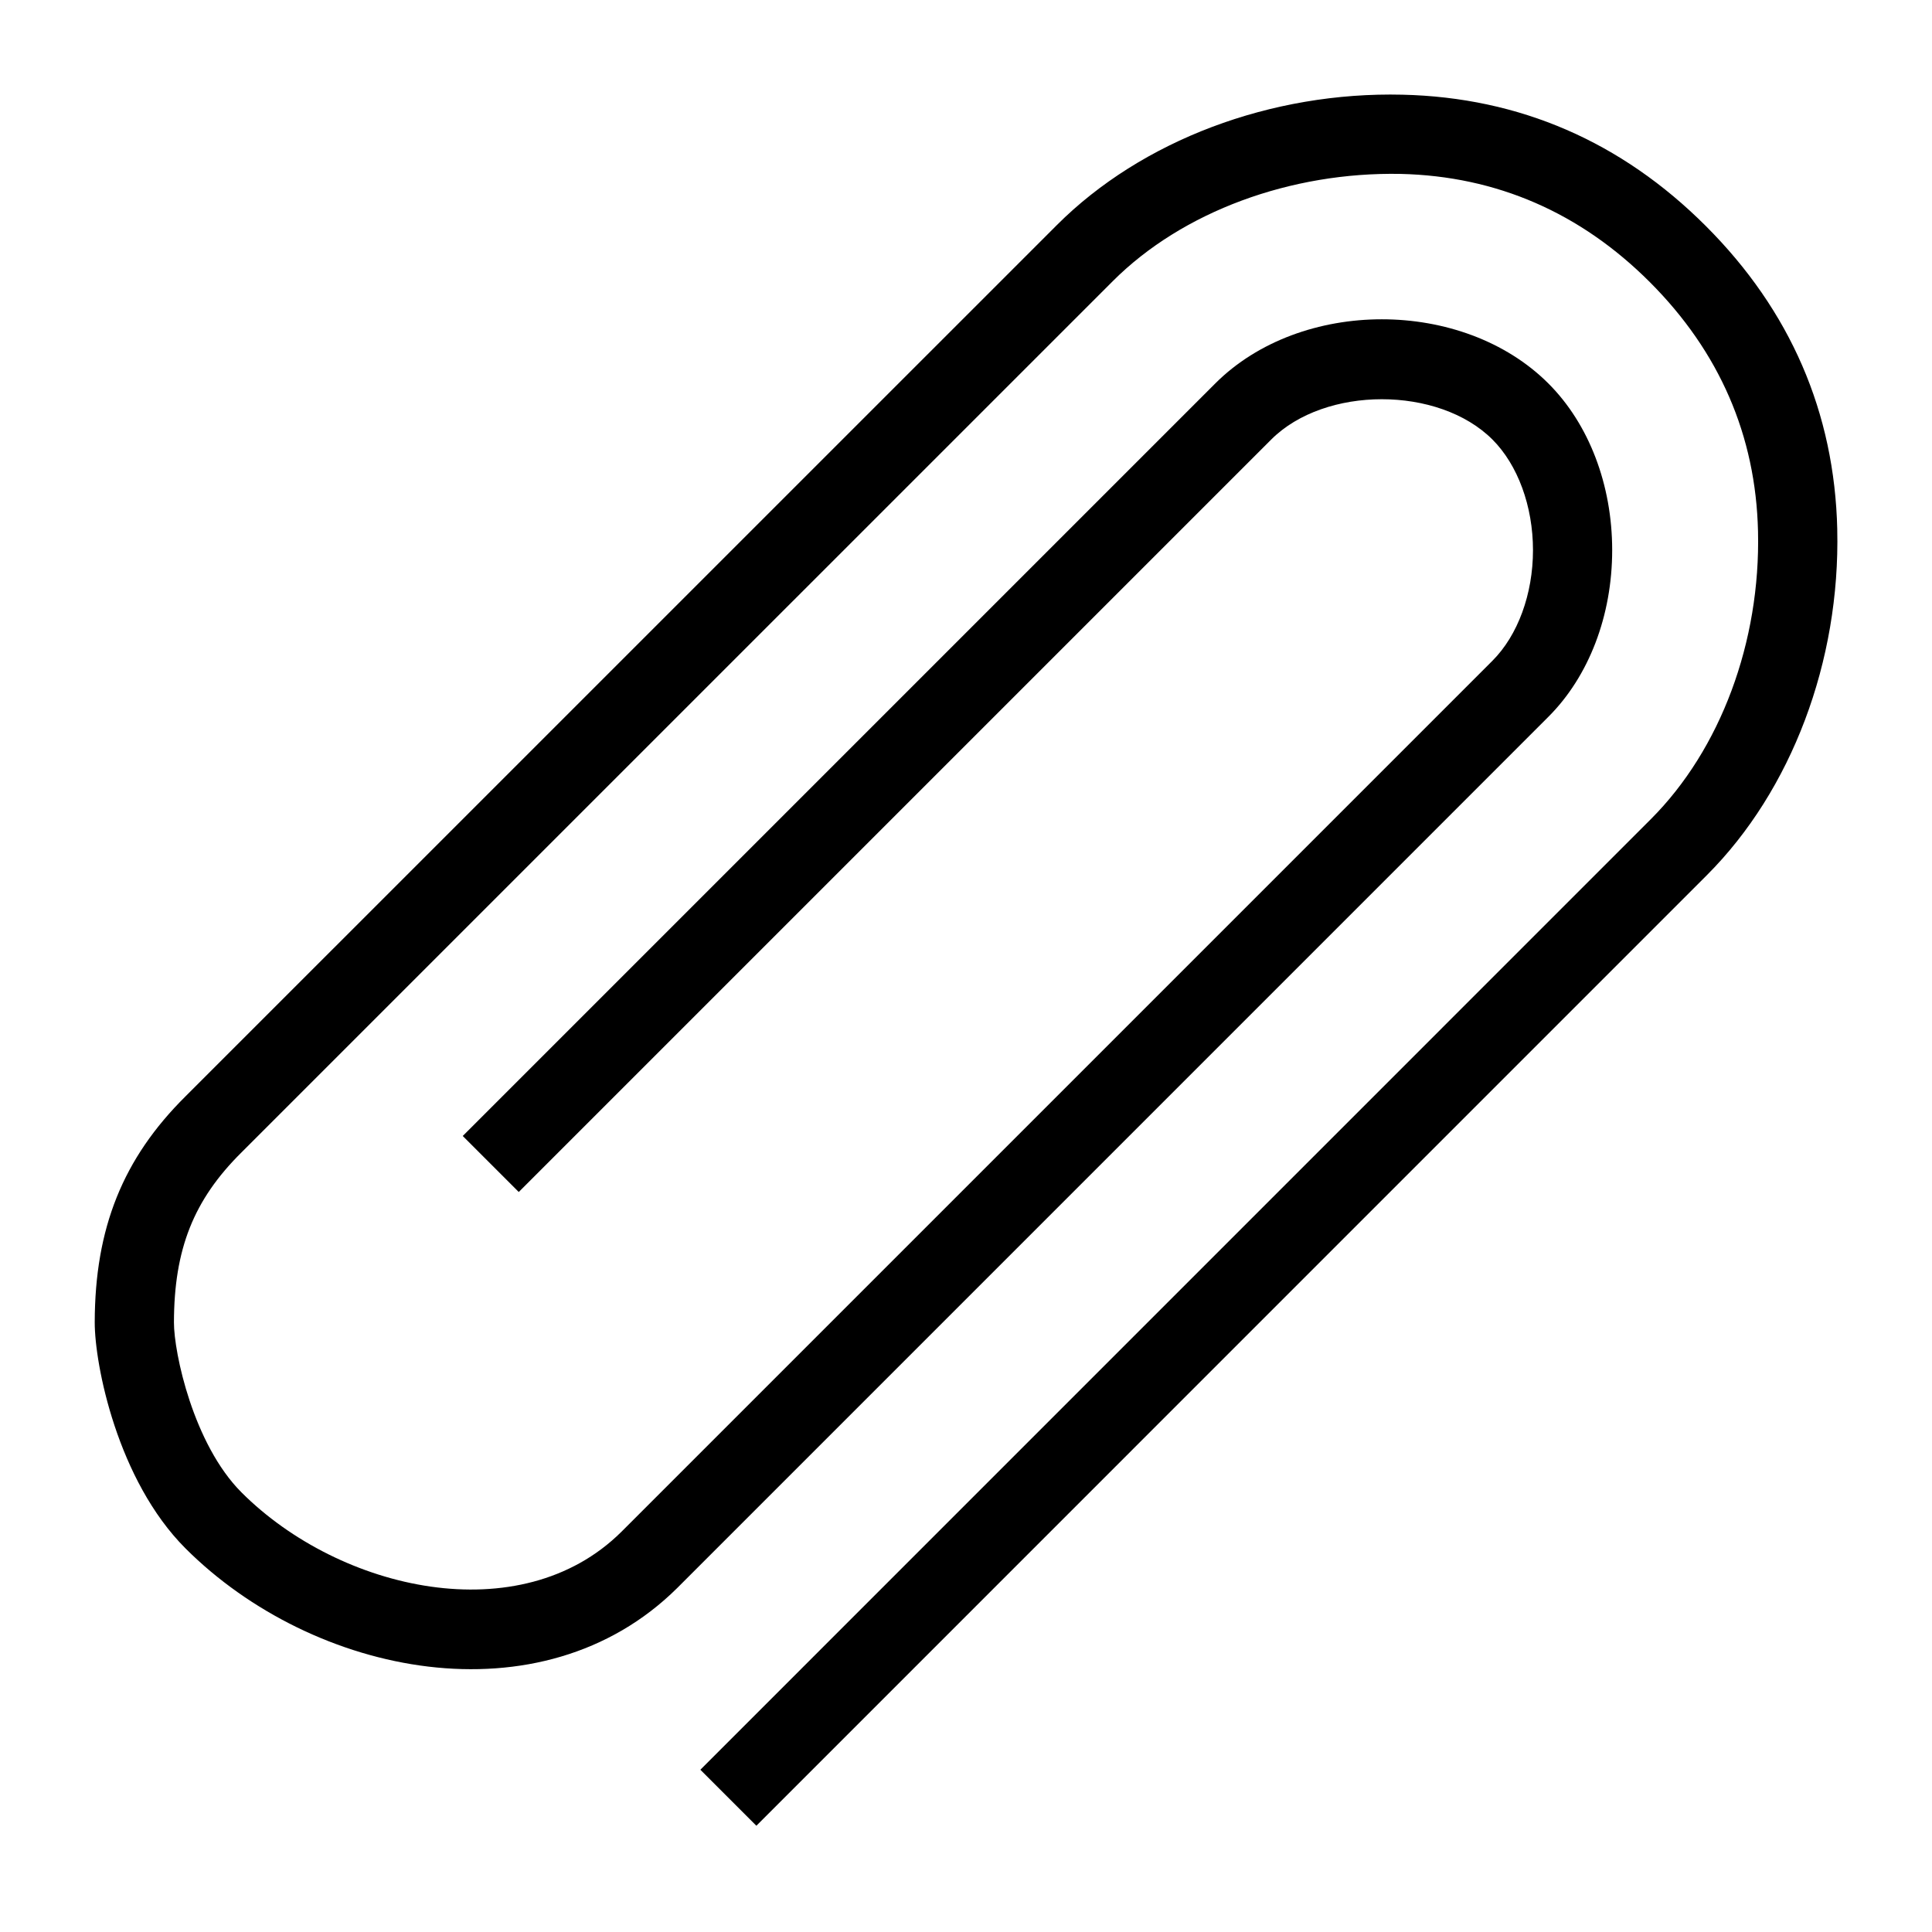 <?xml version="1.0" encoding="UTF-8"?>
<!-- Uploaded to: SVG Repo, www.svgrepo.com, Generator: SVG Repo Mixer Tools -->
<svg fill="#000000" width="800px" height="800px" version="1.1" viewBox="144 144 512 512" xmlns="http://www.w3.org/2000/svg">
 <path d="m630.89 284.31c0.809 34.926-12.105 69.176-34.555 91.621l-251.89 251.91-14.844-14.844 251.89-251.91c18.469-18.465 29.09-46.984 28.402-76.289-0.586-25.375-10.23-47.59-28.668-66.035-18.43-18.434-40.641-28.078-66.031-28.676-29.121-0.559-57.82 9.949-76.289 28.418l-230.9 230.89c-12.699 12.586-17.875 25.637-17.906 45.074-0.02 7.969 5.117 32.242 17.906 45.039 26.168 26.156 73.945 36.906 100.64 10.469l230.87-230.87c6.723-6.723 10.742-17.68 10.742-29.309 0-11.629-4.019-22.59-10.742-29.316-14.258-14.246-44.395-14.238-58.629 0l-199.41 199.41-14.844-14.844 199.41-199.41c22.695-22.695 65.621-22.695 88.312 0 10.73 10.73 16.891 26.824 16.891 44.156 0 17.328-6.16 33.426-16.891 44.152l-230.9 230.91c-35.988 35.656-96.422 23.344-130.29-10.508-18.051-18.055-24.078-48.707-24.059-59.914 0.039-24.965 7.461-43.445 24.086-59.918l230.88-230.86c22.449-22.453 56.723-35.398 91.625-34.559 30.965 0.723 58.004 12.434 80.379 34.812 22.398 22.395 34.102 49.438 34.82 80.395z"/>
</svg>